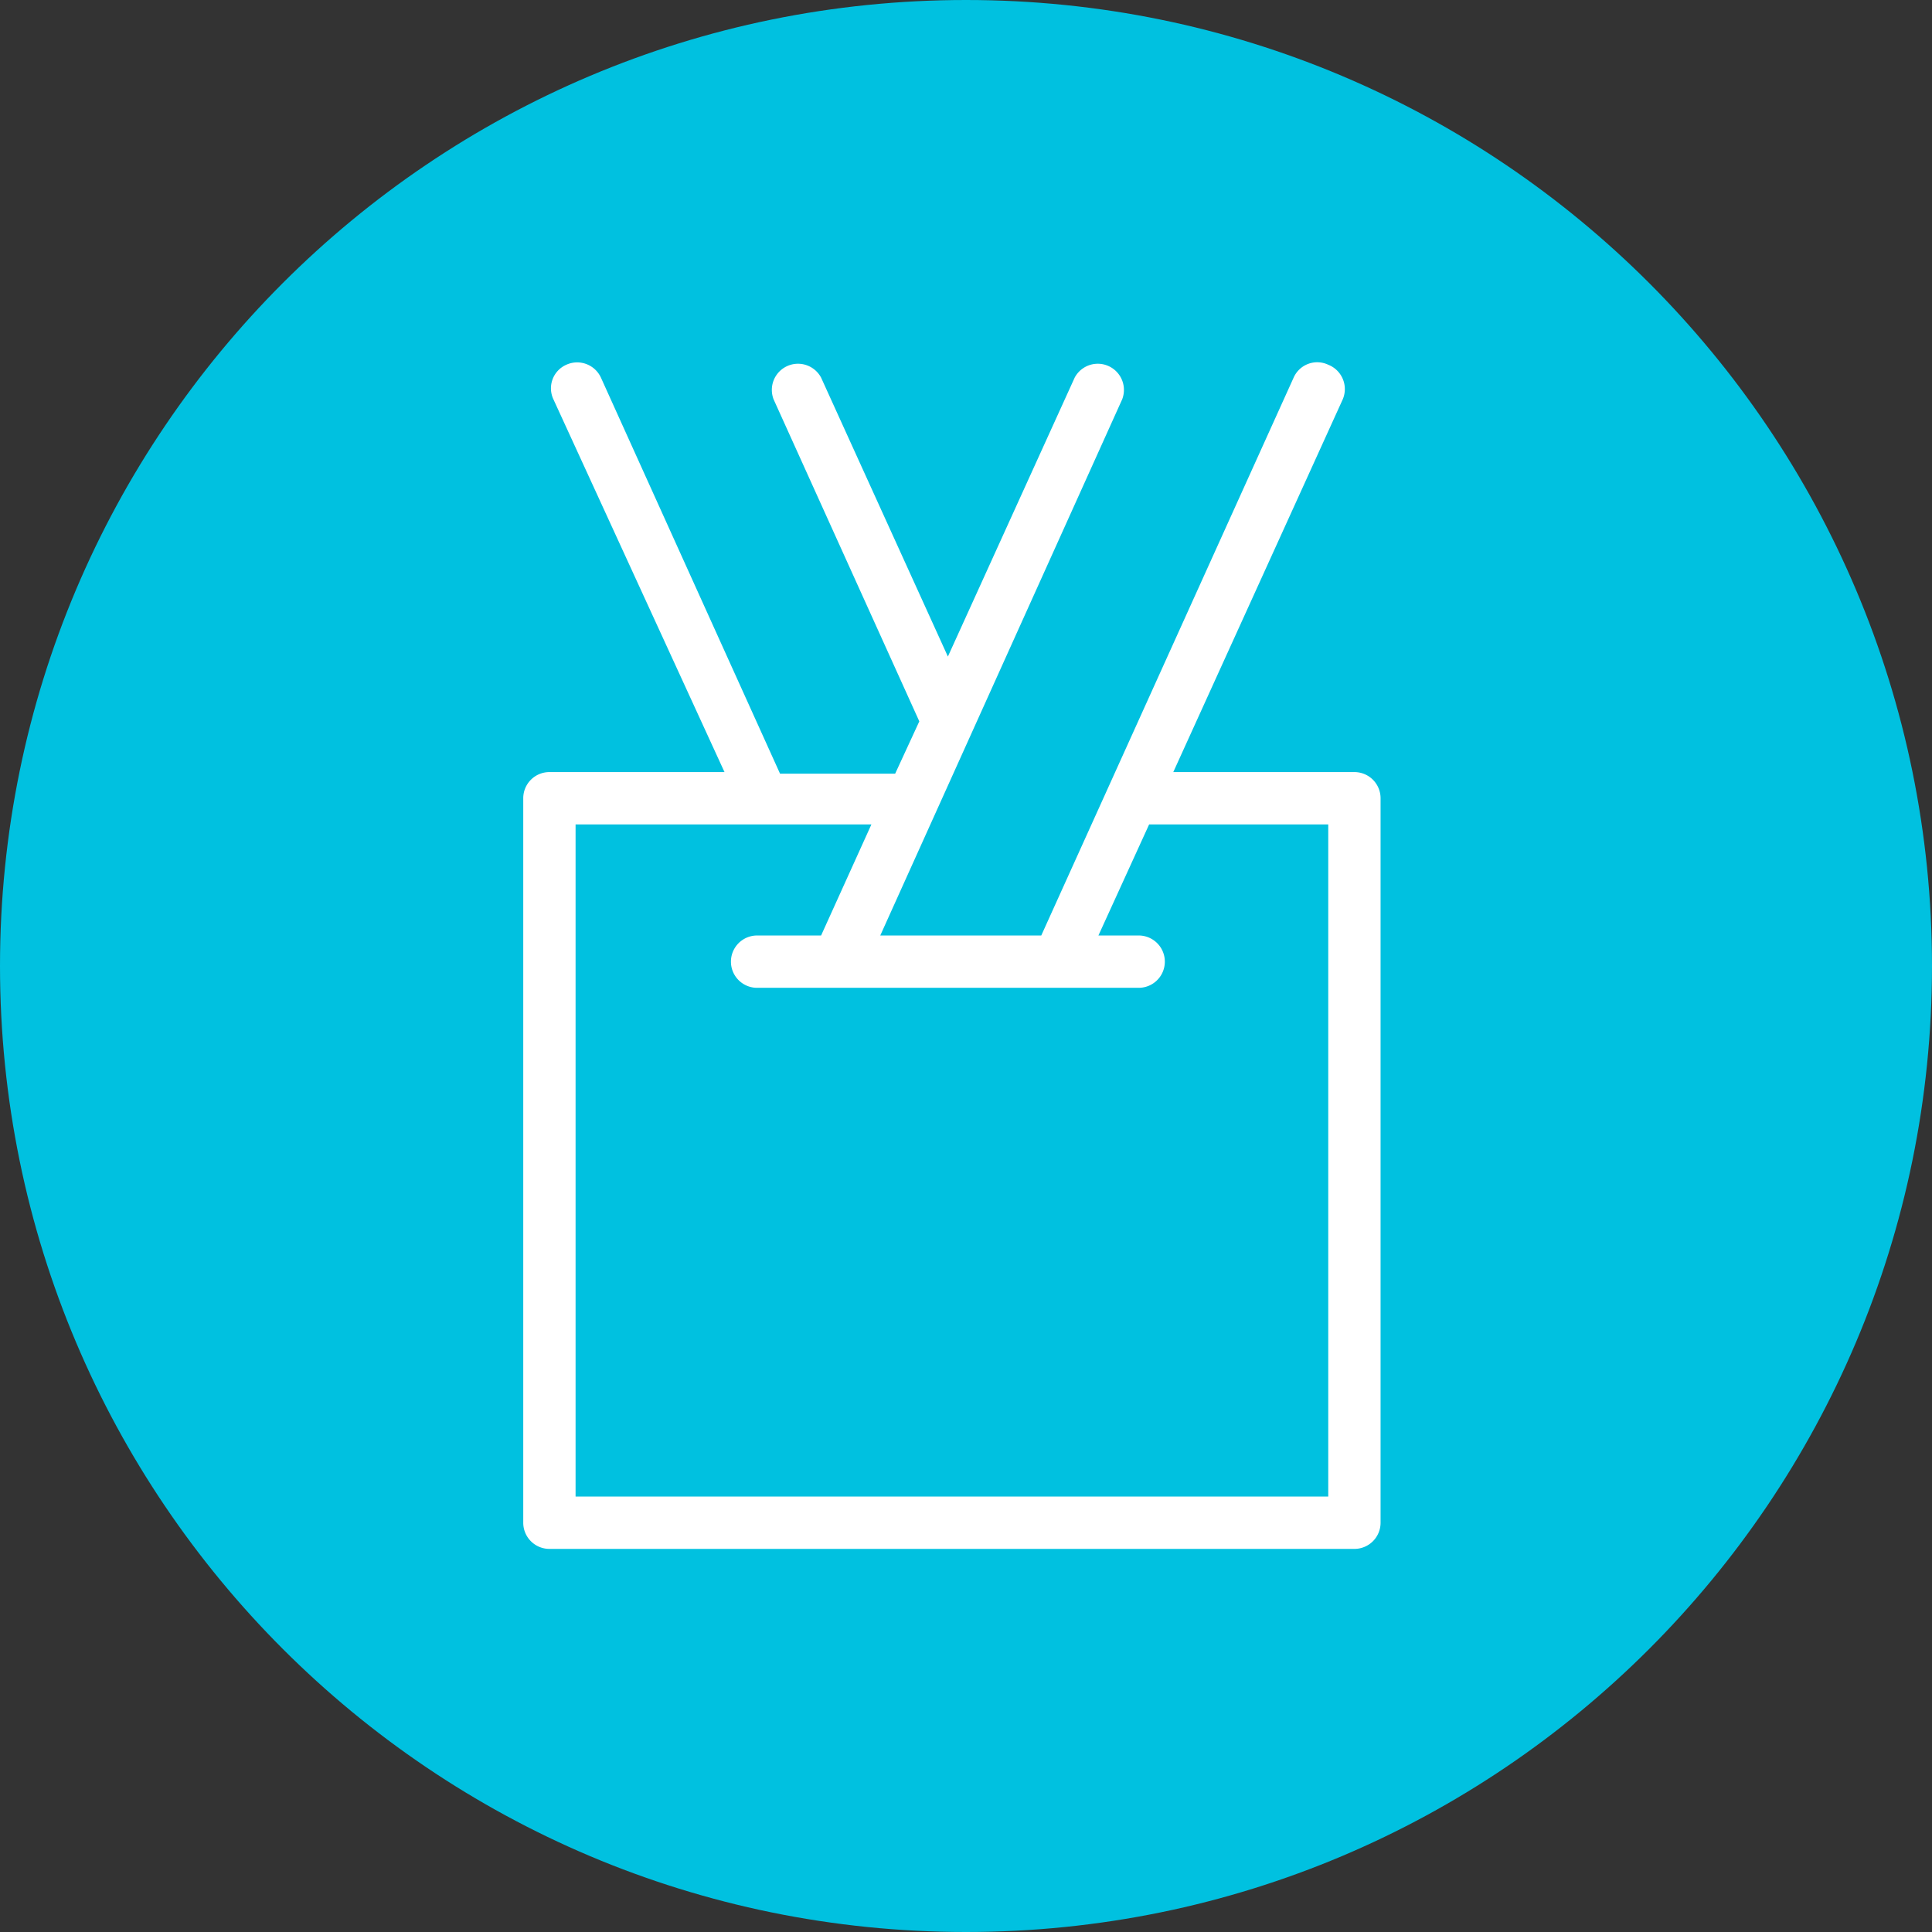 <svg xmlns="http://www.w3.org/2000/svg" width="48" height="48" viewBox="0 0 48 48"><rect x="0" y="0" width="48" height="48" fill="#333333" stroke="none"/><g><g><path fill="#00c1e0" d="M48 24c0 13.255-10.745 24-24 24S0 37.255 0 24 10.745 0 24 0s24 10.745 24 24z"/></g><g><g/><g><g><g><path fill="#fff" d="M33.65 19.182a.65.65 0 0 1 .65.65v18a.65.65 0 0 1-.65.65h-20a.65.65 0 0 1-.65-.65v-18a.65.65 0 0 1 .65-.65H18l-4.25-9.26a.64.64 0 0 1 .32-.86.65.65 0 0 1 .86.32l4.45 9.84h2.86l.6-1.3-3.62-8a.65.65 0 0 1 1.18-.54l3.15 6.93 3.15-6.93a.65.65 0 0 1 1.18.54l-6.01 13.32h4l6.27-13.86a.64.64 0 0 1 .86-.32.65.65 0 0 1 .36.86l-4.21 9.26h4.5zm-.65 1.3h-4.45l-1.26 2.76h1a.65.65 0 0 1 0 1.3h-9.48a.65.65 0 0 1 0-1.3h1.59l1.25-2.76H14.3v16.7H33z"/></g></g></g></g></g></svg>